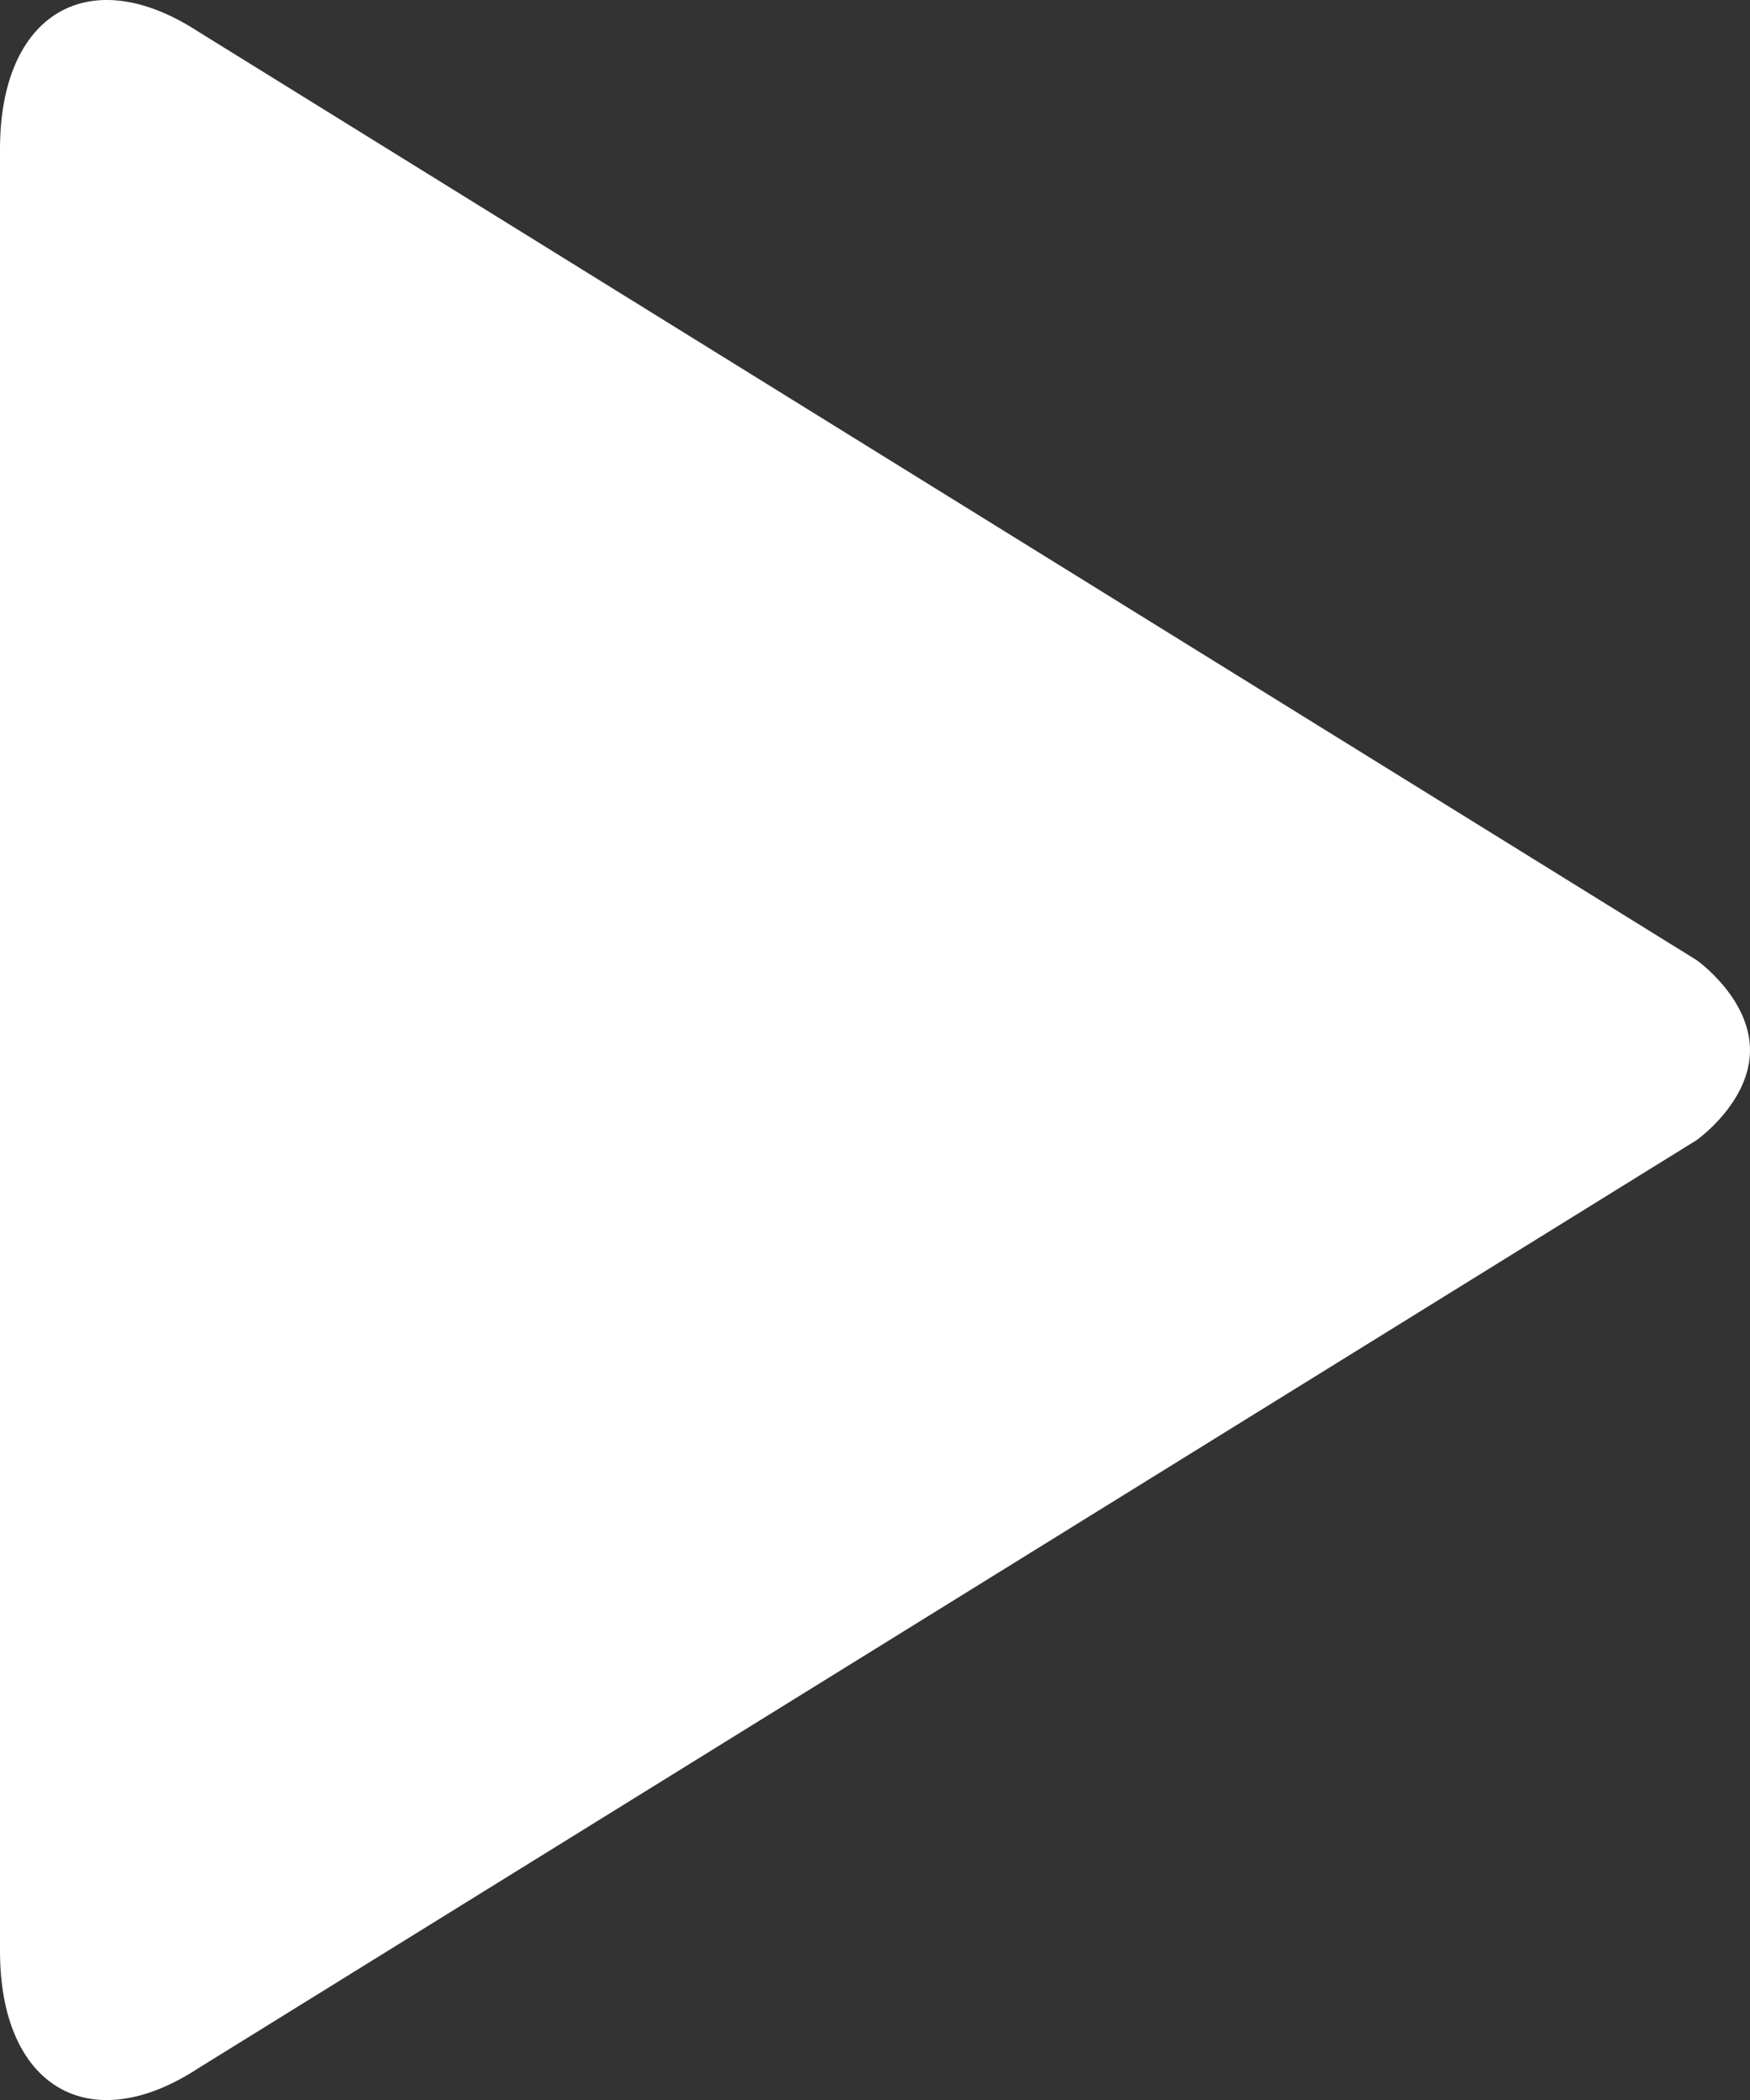 <svg width="10" height="12" viewBox="0 0 10 12" fill="none" xmlns="http://www.w3.org/2000/svg">
<rect x="0" y="0" width="10" height="12" fill="#333333" stroke="none"/>
<path d="M10 6.001C10 6.3 9.695 6.515 9.695 6.515L1.134 11.818C0.51 12.227 0 11.924 0 11.149V0.852C0 0.075 0.51 -0.226 1.135 0.182L9.696 5.487C9.696 5.487 10 5.702 10 6.001Z" fill="white"/>
</svg>
